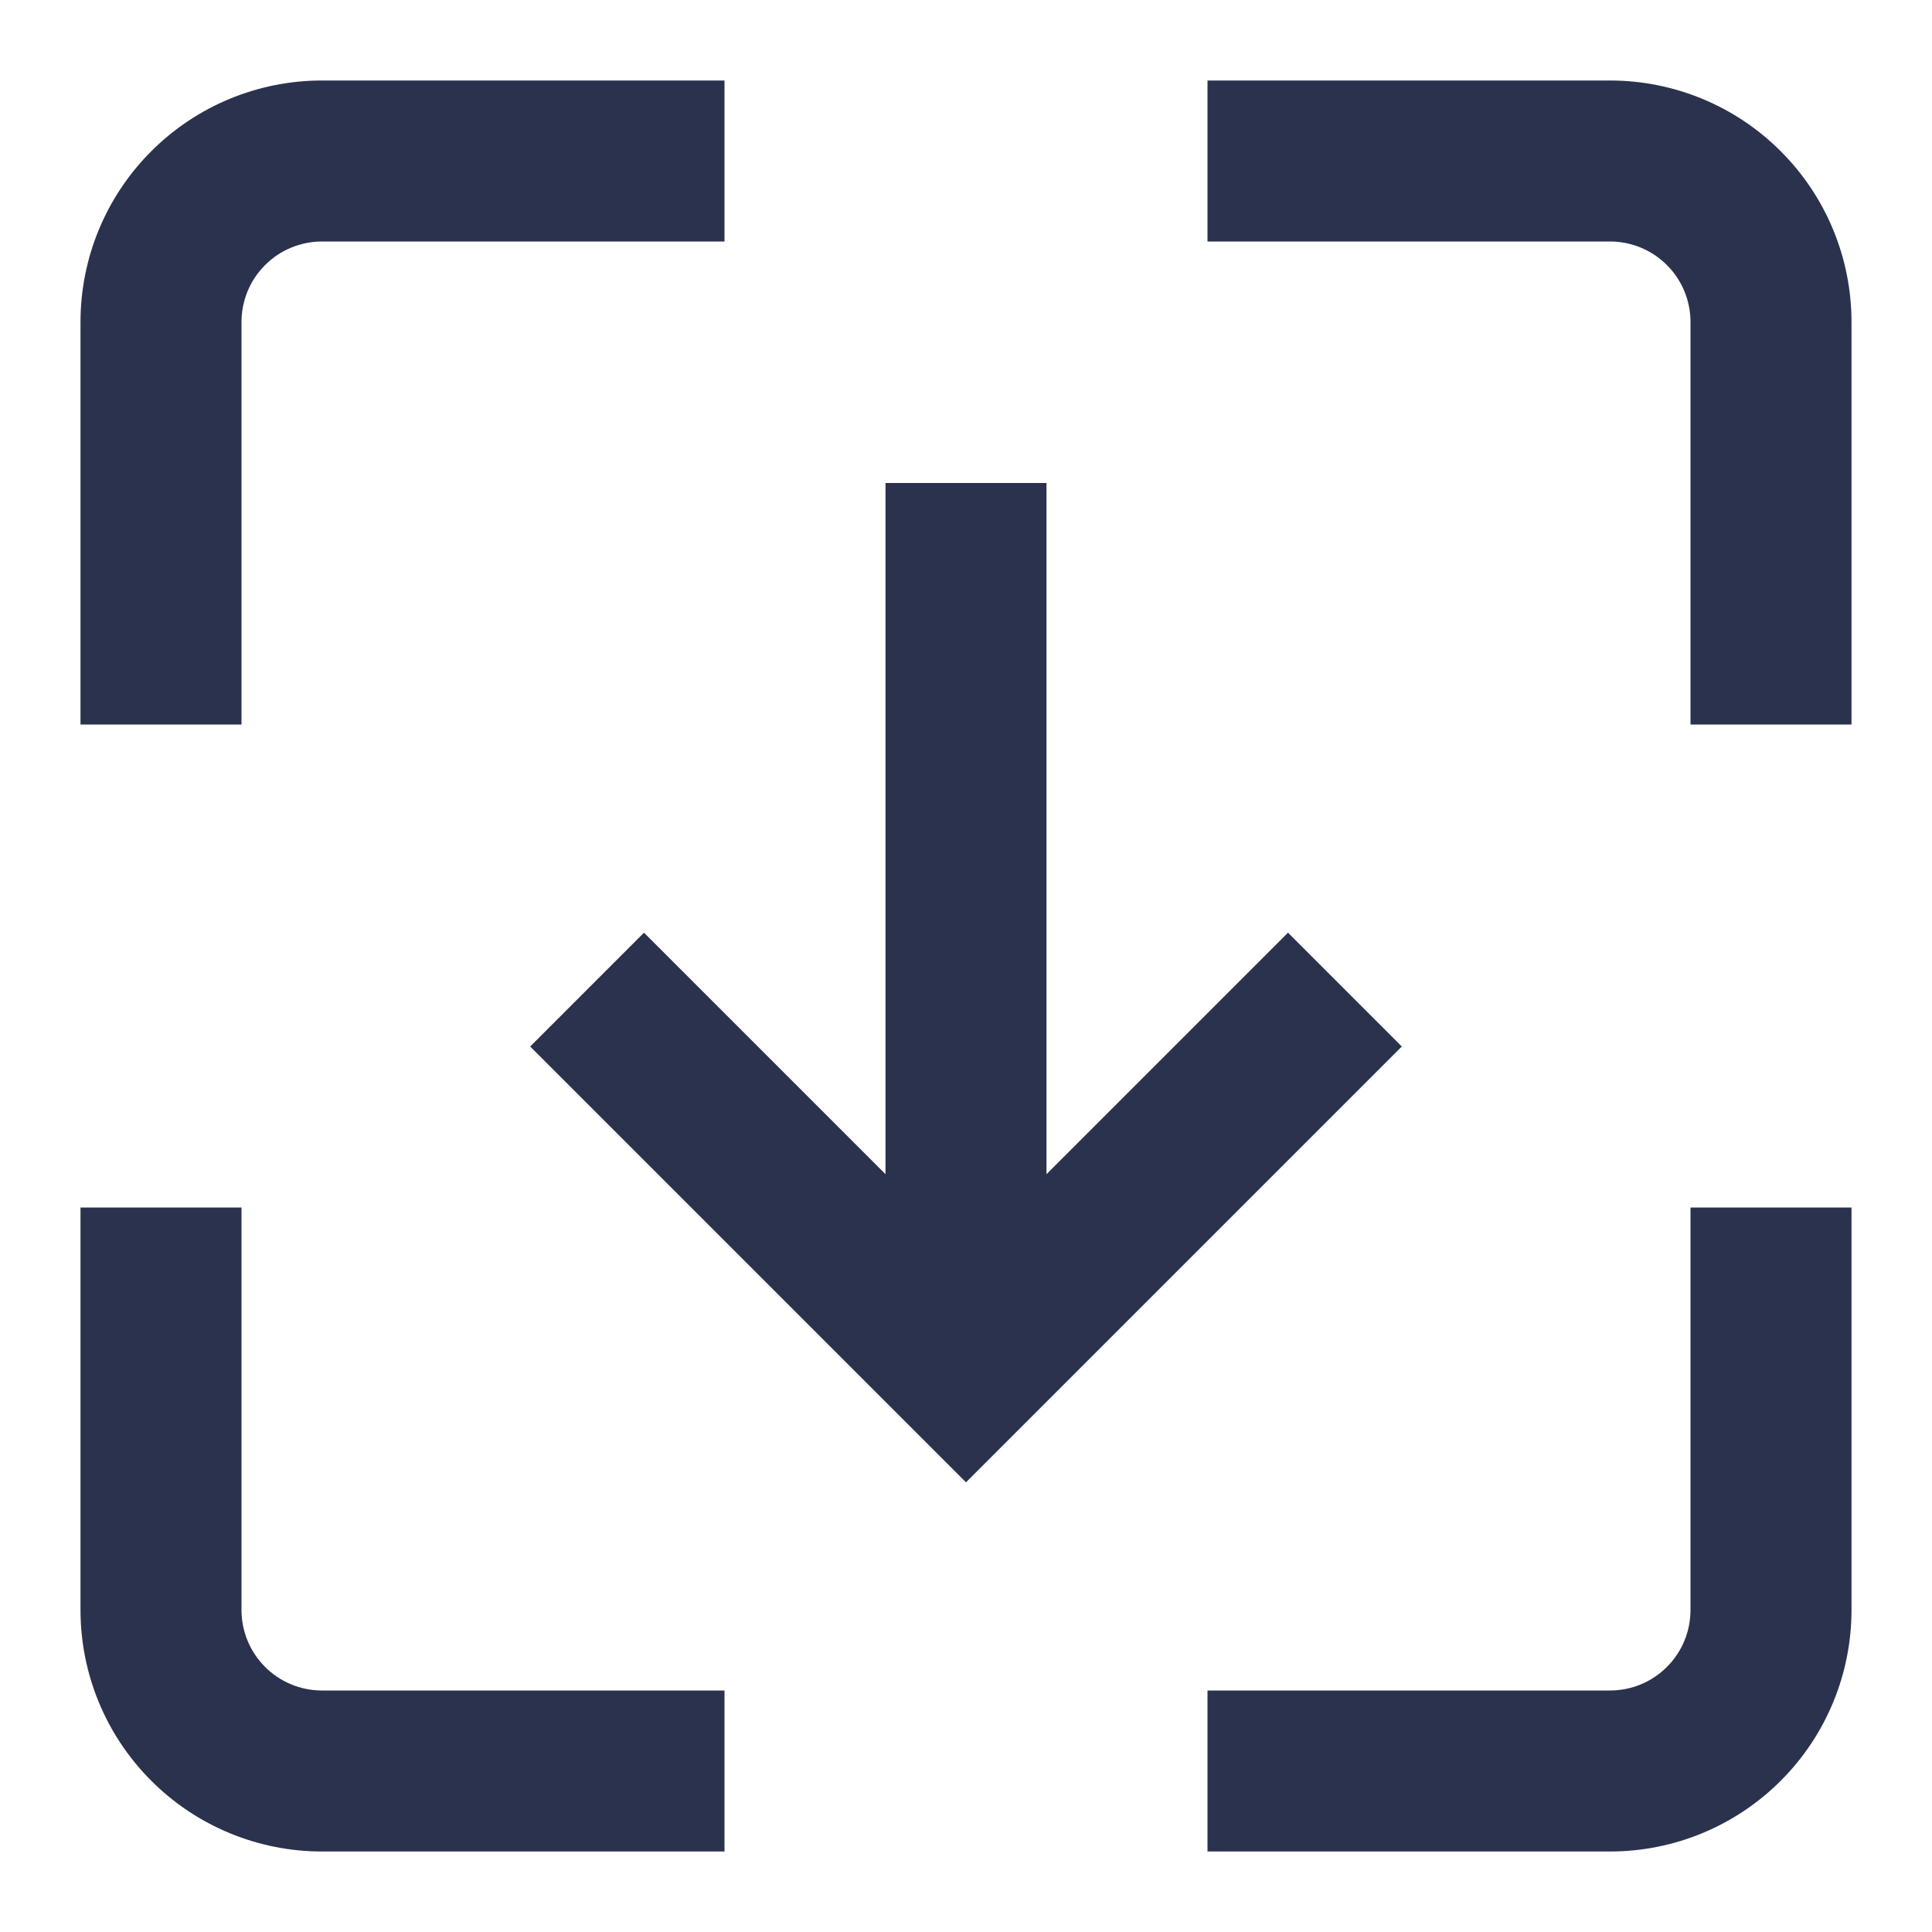 <svg width="24" height="24" viewBox="0 0 24 24" fill="none" xmlns="http://www.w3.org/2000/svg">
<g id="24x24">
<path id="Union" fill-rule="evenodd" clip-rule="evenodd" d="M23 15V16V20C23 20.796 22.684 21.559 22.121 22.121C21.559 22.684 20.796 23 20 23H16H15V21H16H20C20.265 21 20.52 20.895 20.707 20.707C20.895 20.52 21 20.265 21 20V16V15H23ZM8.707 12.293L8 11.586L6.586 13L7.293 13.707L11.293 17.707L12 18.414L12.707 17.707L16.707 13.707L17.414 13L16 11.586L15.293 12.293L13 14.586V6H11V14.586L8.707 12.293ZM4 3C3.735 3 3.48 3.105 3.293 3.293C3.105 3.48 3 3.735 3 4V8V9H1V8V4C1 3.204 1.316 2.441 1.879 1.879C2.441 1.316 3.204 1 4 1H8H9V3H8H4ZM16 1H15V3H16H20C20.265 3 20.52 3.105 20.707 3.293C20.895 3.48 21 3.735 21 4V8V9H23V8V4C23 3.204 22.684 2.441 22.121 1.879C21.559 1.316 20.796 1 20 1H16ZM3 16V15H1V16V20C1 20.796 1.316 21.559 1.879 22.121C2.441 22.684 3.204 23 4 23H8H9V21H8H4C3.735 21 3.48 20.895 3.293 20.707C3.105 20.52 3 20.265 3 20V16Z" fill="#2B324D"/>
</g>
</svg>
